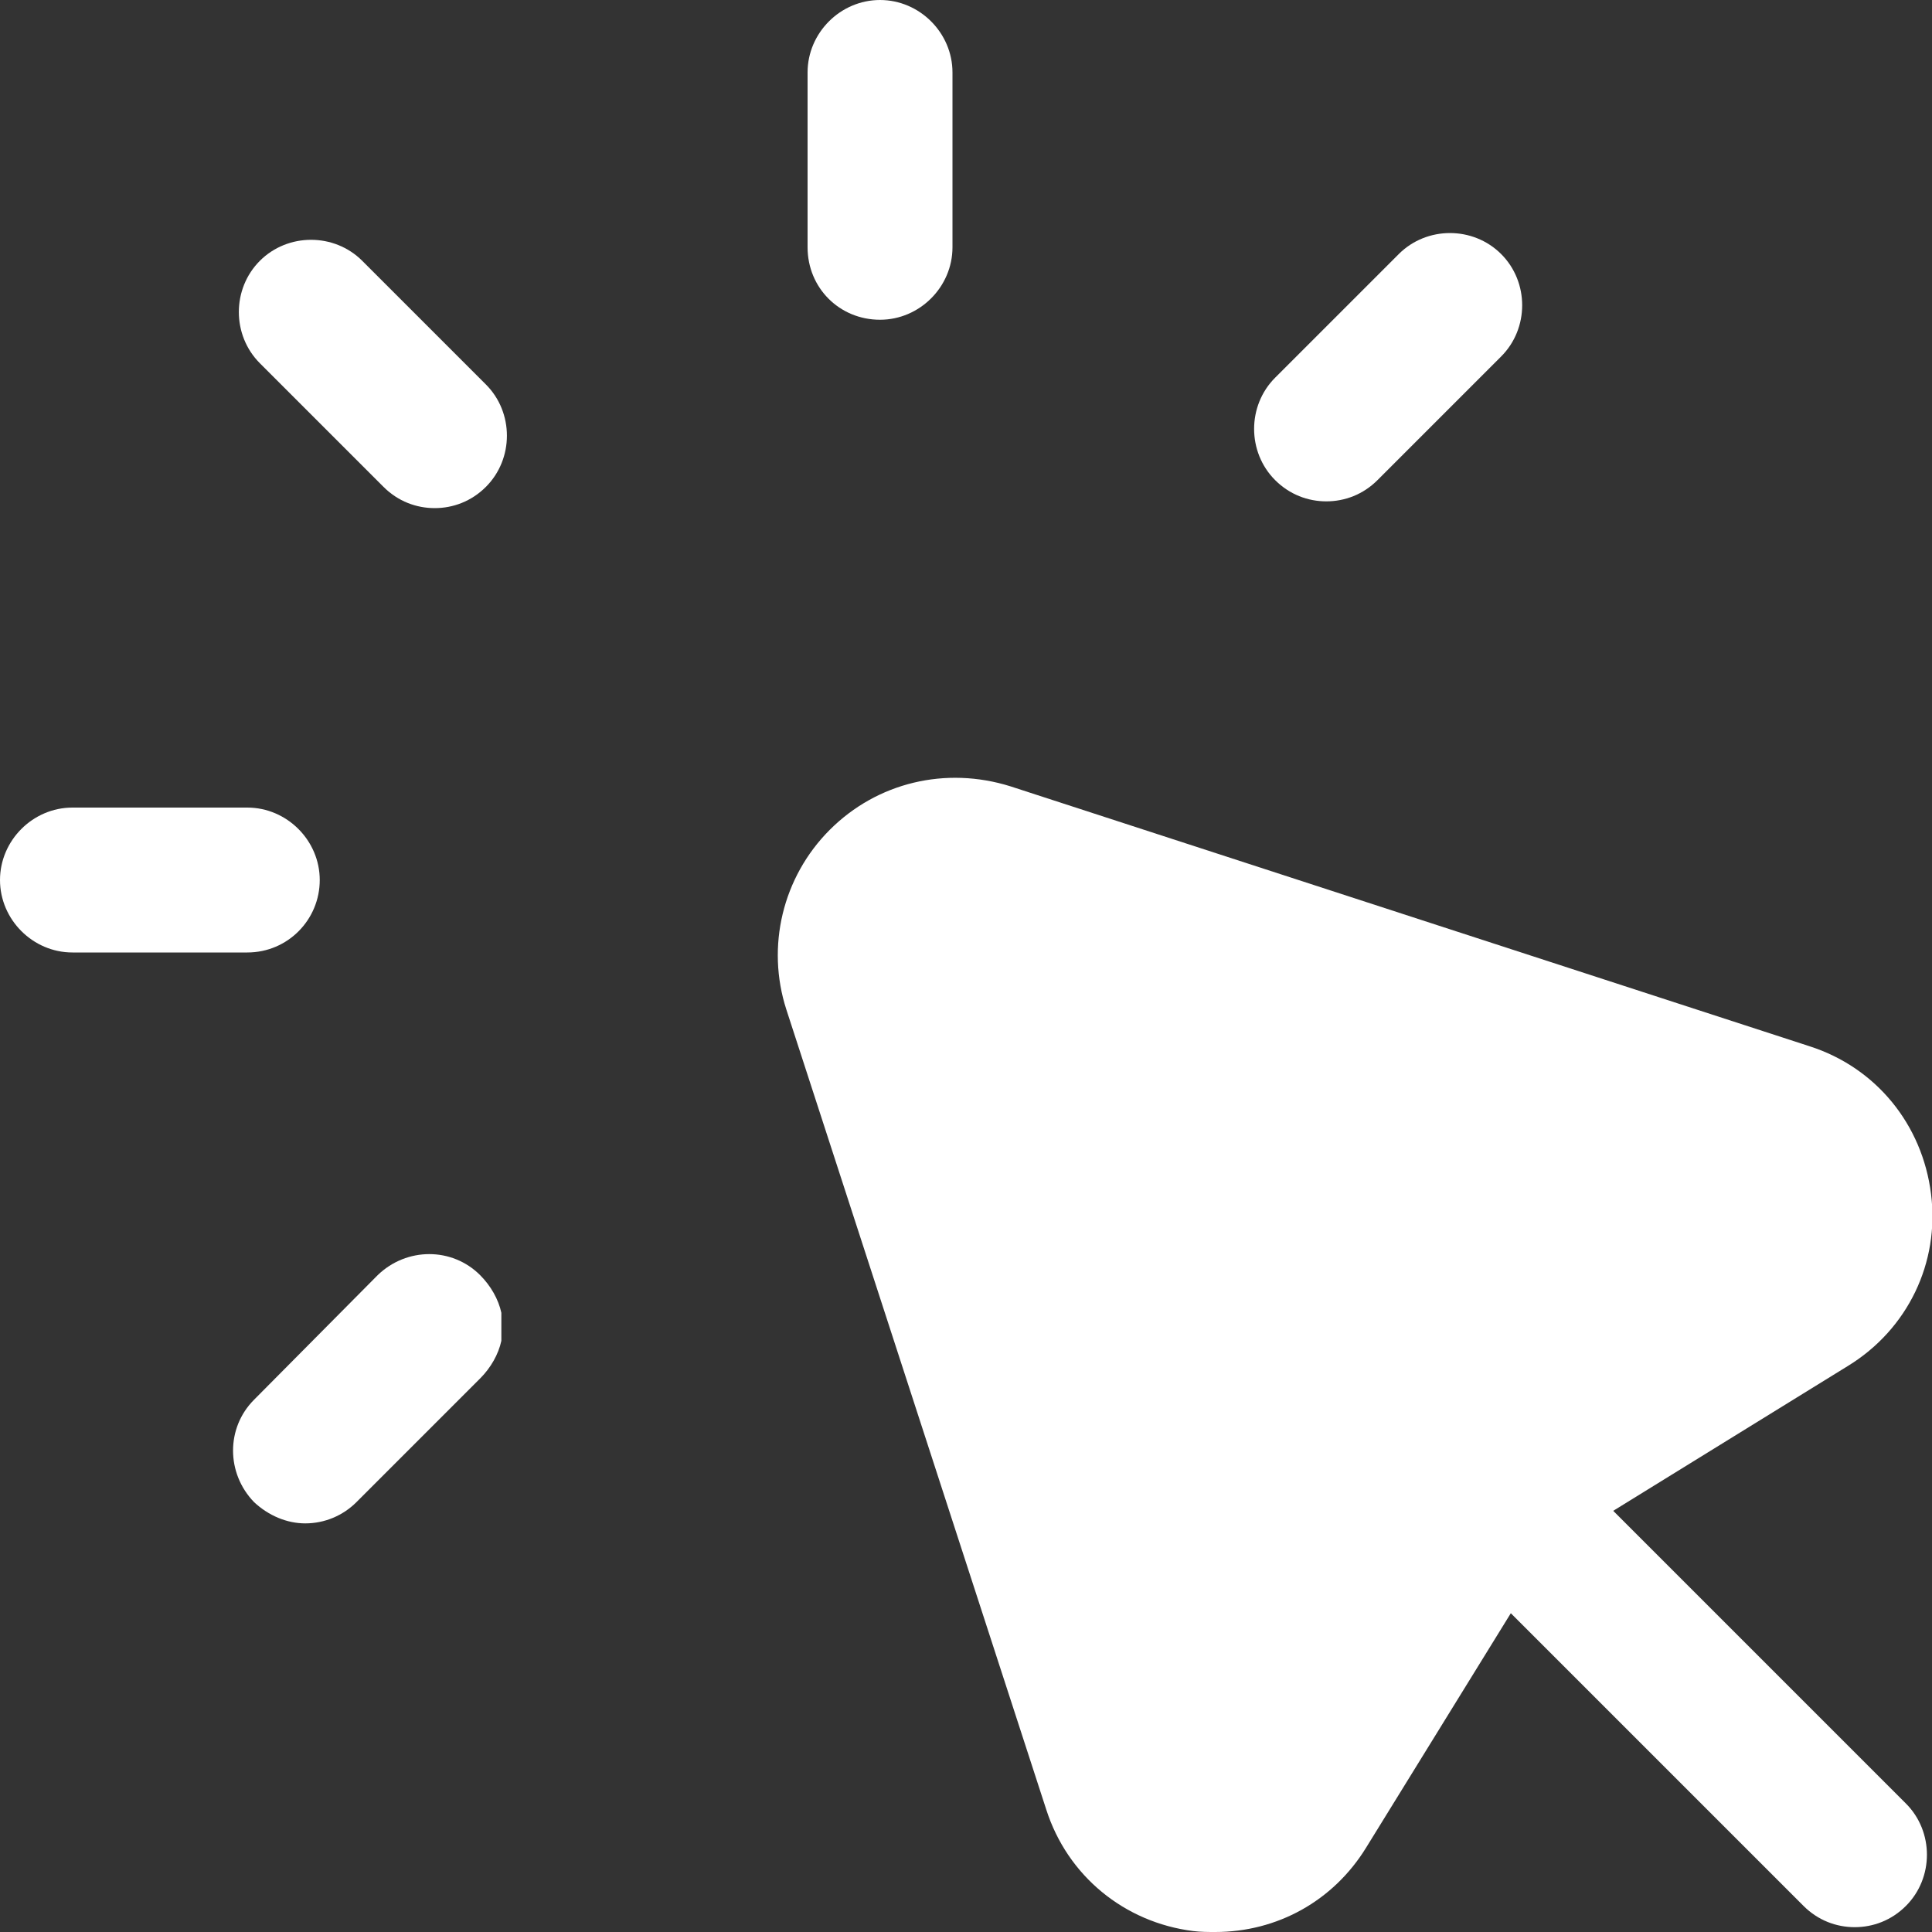 <?xml version="1.0" encoding="UTF-8"?> <svg xmlns="http://www.w3.org/2000/svg" width="20" height="20" viewBox="0 0 20 20" fill="none"><rect x="0" y="0" width="20" height="20" fill="#333333" stroke="none"/><path d="M3.75 2.7C3.46 2.41 2.98 2.41 2.69 2.7C2.4 2.99 2.4 3.47 2.69 3.76L3.97 5.04C4.12 5.19 4.31 5.26 4.5 5.26C4.69 5.26 4.88 5.19 5.03 5.04C5.32 4.75 5.32 4.27 5.03 3.98L3.75 2.7Z" fill="white"></path><path d="M3.31 9.11C3.31 8.7 2.97 8.36 2.56 8.36H0.75C0.34 8.36 0 8.7 0 9.11C0 9.52 0.34 9.86 0.75 9.86H2.56C2.98 9.86 3.31 9.52 3.31 9.11Z" fill="white"></path><path d="M3.91 13.2L2.63 14.49C2.34 14.78 2.34 15.25 2.63 15.55C2.78 15.69 2.97 15.77 3.16 15.77C3.36 15.77 3.55 15.69 3.69 15.55L4.97 14.27C5.08 14.16 5.16 14.02 5.19 13.88V13.59C5.16 13.45 5.08 13.31 4.97 13.2C4.68 12.91 4.21 12.91 3.91 13.2Z" fill="white"></path><path d="M9.11 3.31C9.52 3.31 9.86 2.97 9.86 2.56V0.75C9.86 0.34 9.52 0 9.11 0C8.7 0 8.36 0.34 8.36 0.75V2.56C8.36 2.98 8.69 3.31 9.11 3.31Z" fill="white"></path><path d="M13.73 5.19C13.92 5.19 14.11 5.12 14.26 4.97L15.54 3.69C15.83 3.4 15.83 2.92 15.54 2.63C15.25 2.34 14.77 2.34 14.48 2.63L13.2 3.91C12.91 4.2 12.91 4.68 13.2 4.97C13.35 5.12 13.54 5.19 13.73 5.19Z" fill="white"></path><path d="M16.7 15.64L19.13 14.14C19.75 13.76 20.08 13.07 19.99 12.36C19.9 11.64 19.42 11.05 18.73 10.83L10.46 8.14C9.79 7.93 9.08 8.1 8.59 8.59C8.1 9.08 7.93 9.8 8.14 10.45L10.83 18.73C11.05 19.42 11.64 19.9 12.35 19.99C12.43 20 12.51 20 12.58 20C13.22 20 13.8 19.68 14.14 19.13L15.64 16.7L18.67 19.73C18.82 19.88 19.01 19.95 19.2 19.95C19.39 19.95 19.58 19.88 19.73 19.73C20.02 19.44 20.02 18.96 19.73 18.67L16.7 15.64Z" fill="white"></path></svg> 